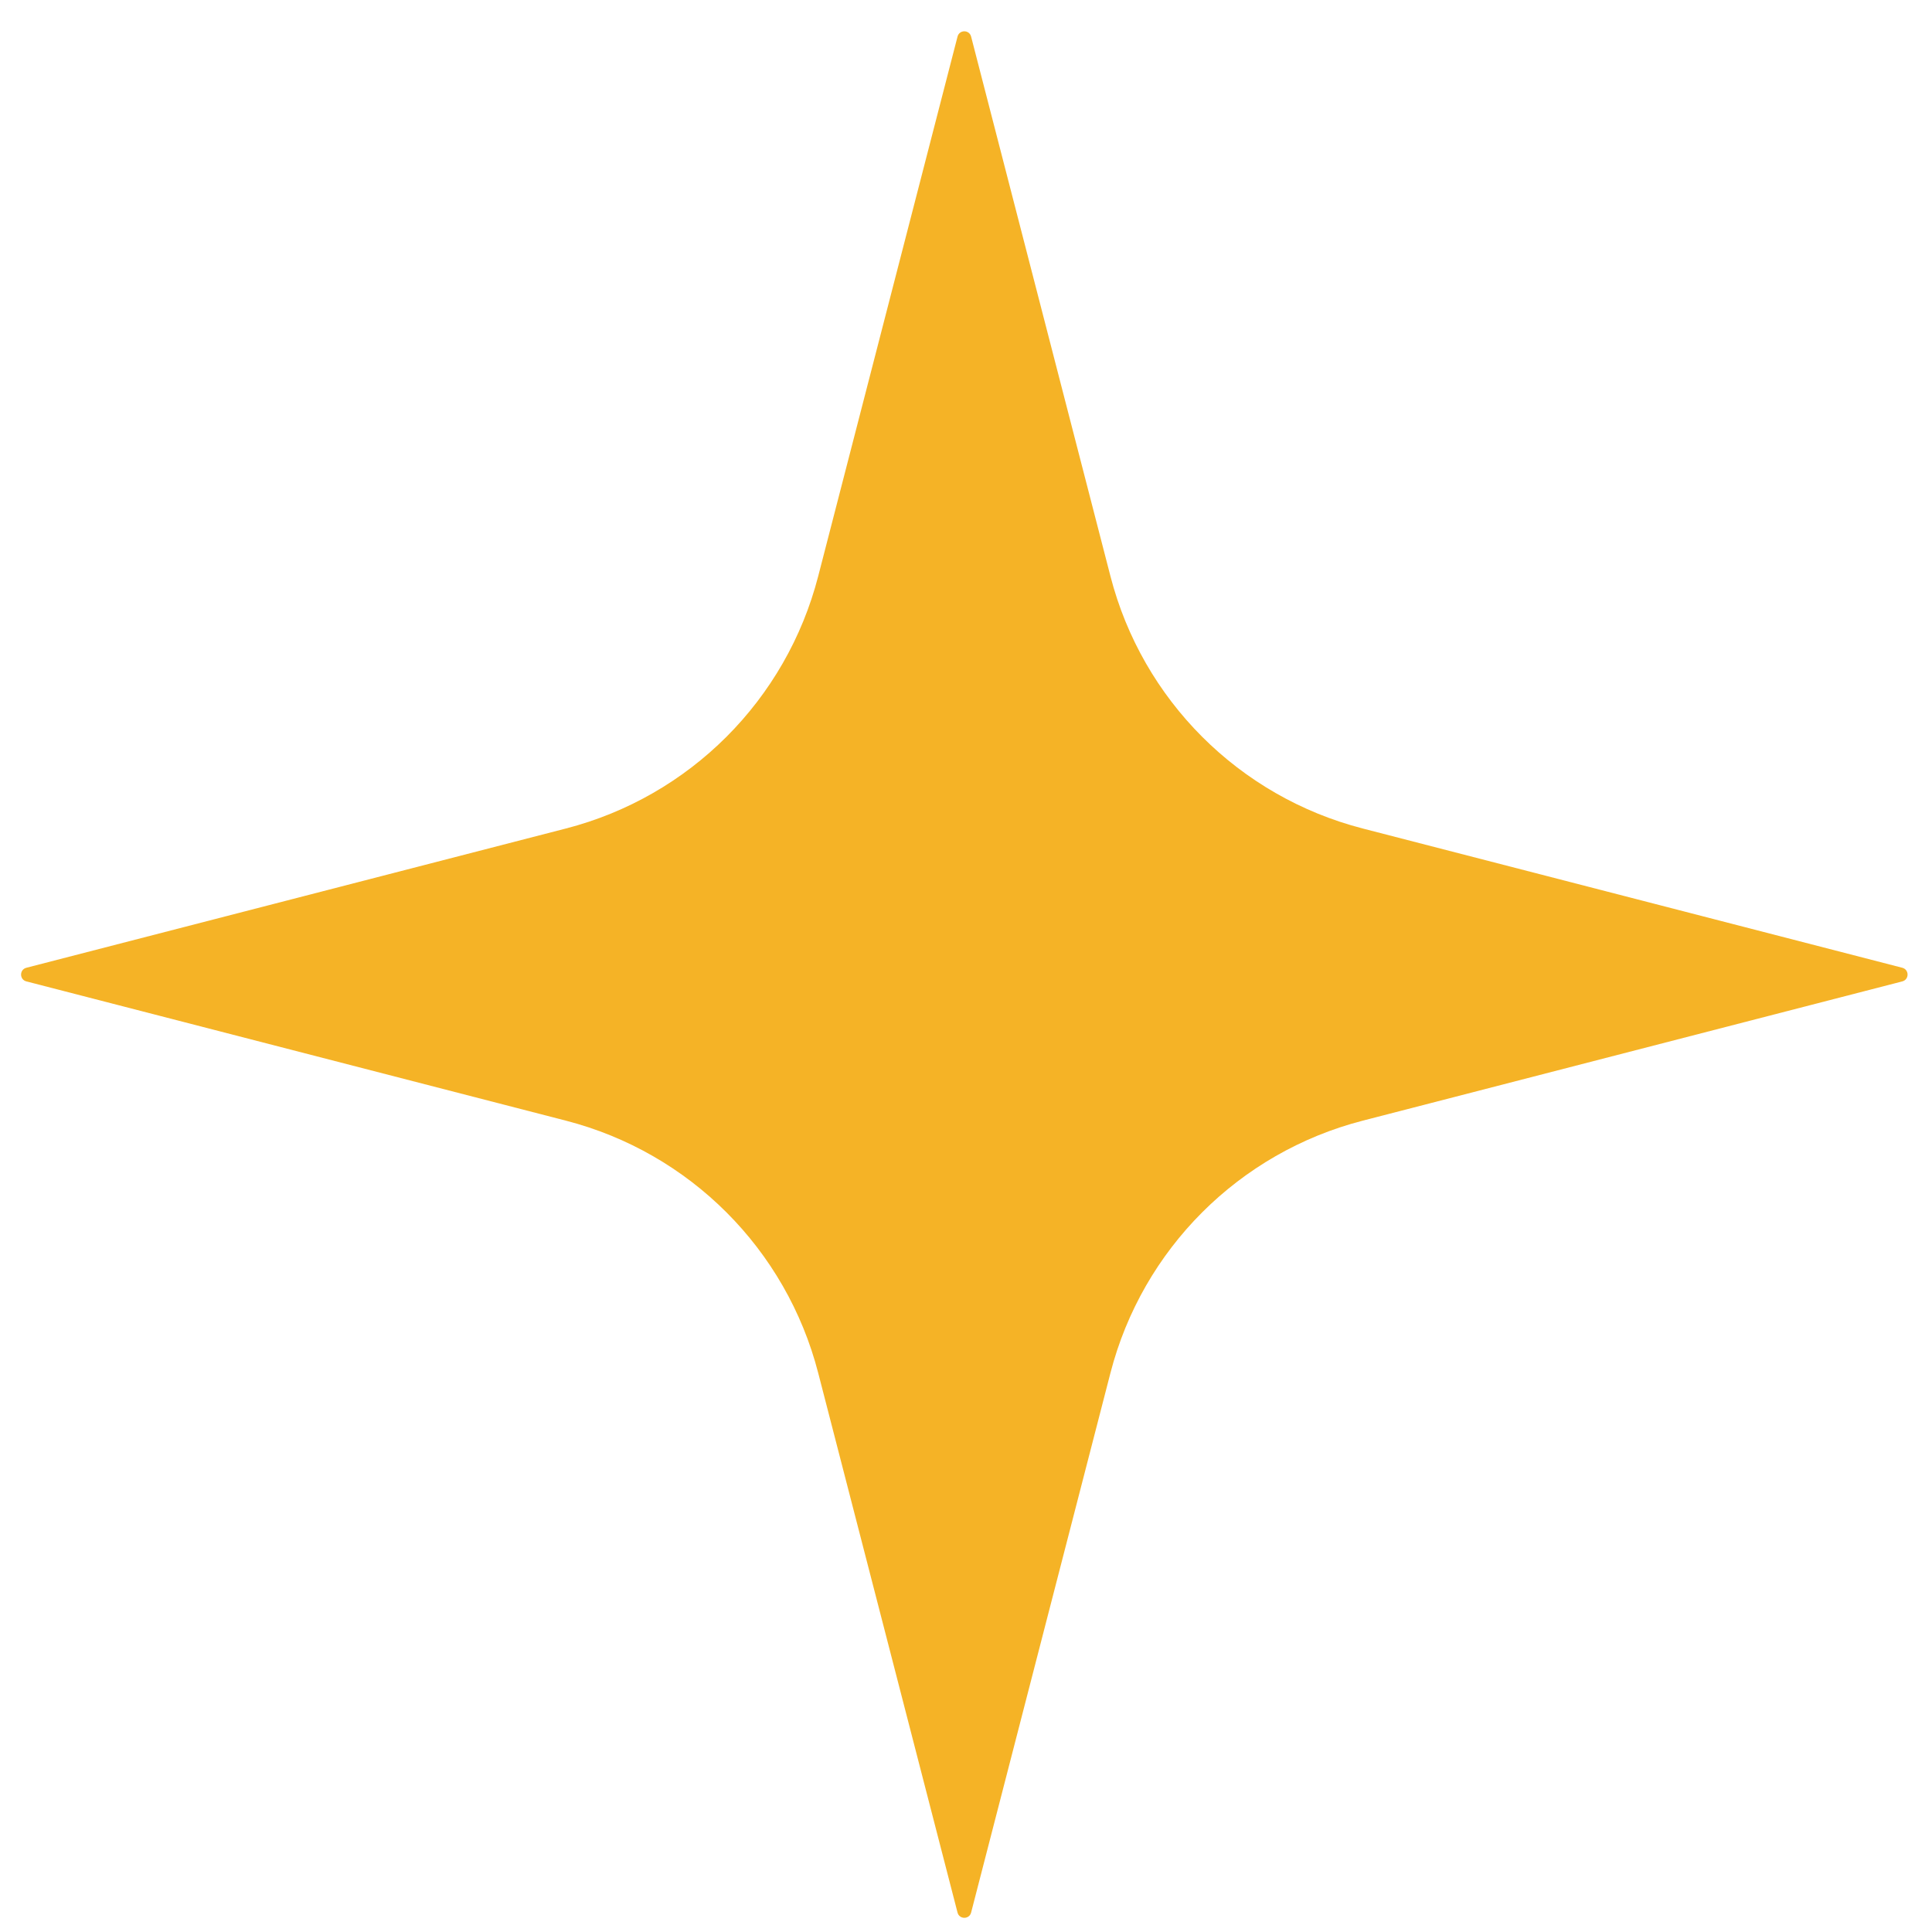 <svg width="34" height="34" viewBox="0 0 34 34" fill="none" xmlns="http://www.w3.org/2000/svg">
<path d="M0.464 17.271C0.34 17.239 0.34 17.063 0.464 17.031L9.96 14.58C12.137 14.018 13.837 12.318 14.399 10.14L16.851 0.644C16.883 0.52 17.058 0.52 17.09 0.644L19.542 10.14C20.104 12.318 21.804 14.018 23.981 14.58L33.477 17.031C33.601 17.063 33.601 17.239 33.477 17.271L23.981 19.722C21.804 20.284 20.104 21.984 19.542 24.162L17.09 33.658C17.058 33.781 16.883 33.781 16.851 33.658L14.399 24.162C13.837 21.984 12.137 20.284 9.96 19.722L0.464 17.271Z" fill="#F5B326"/>
</svg>
